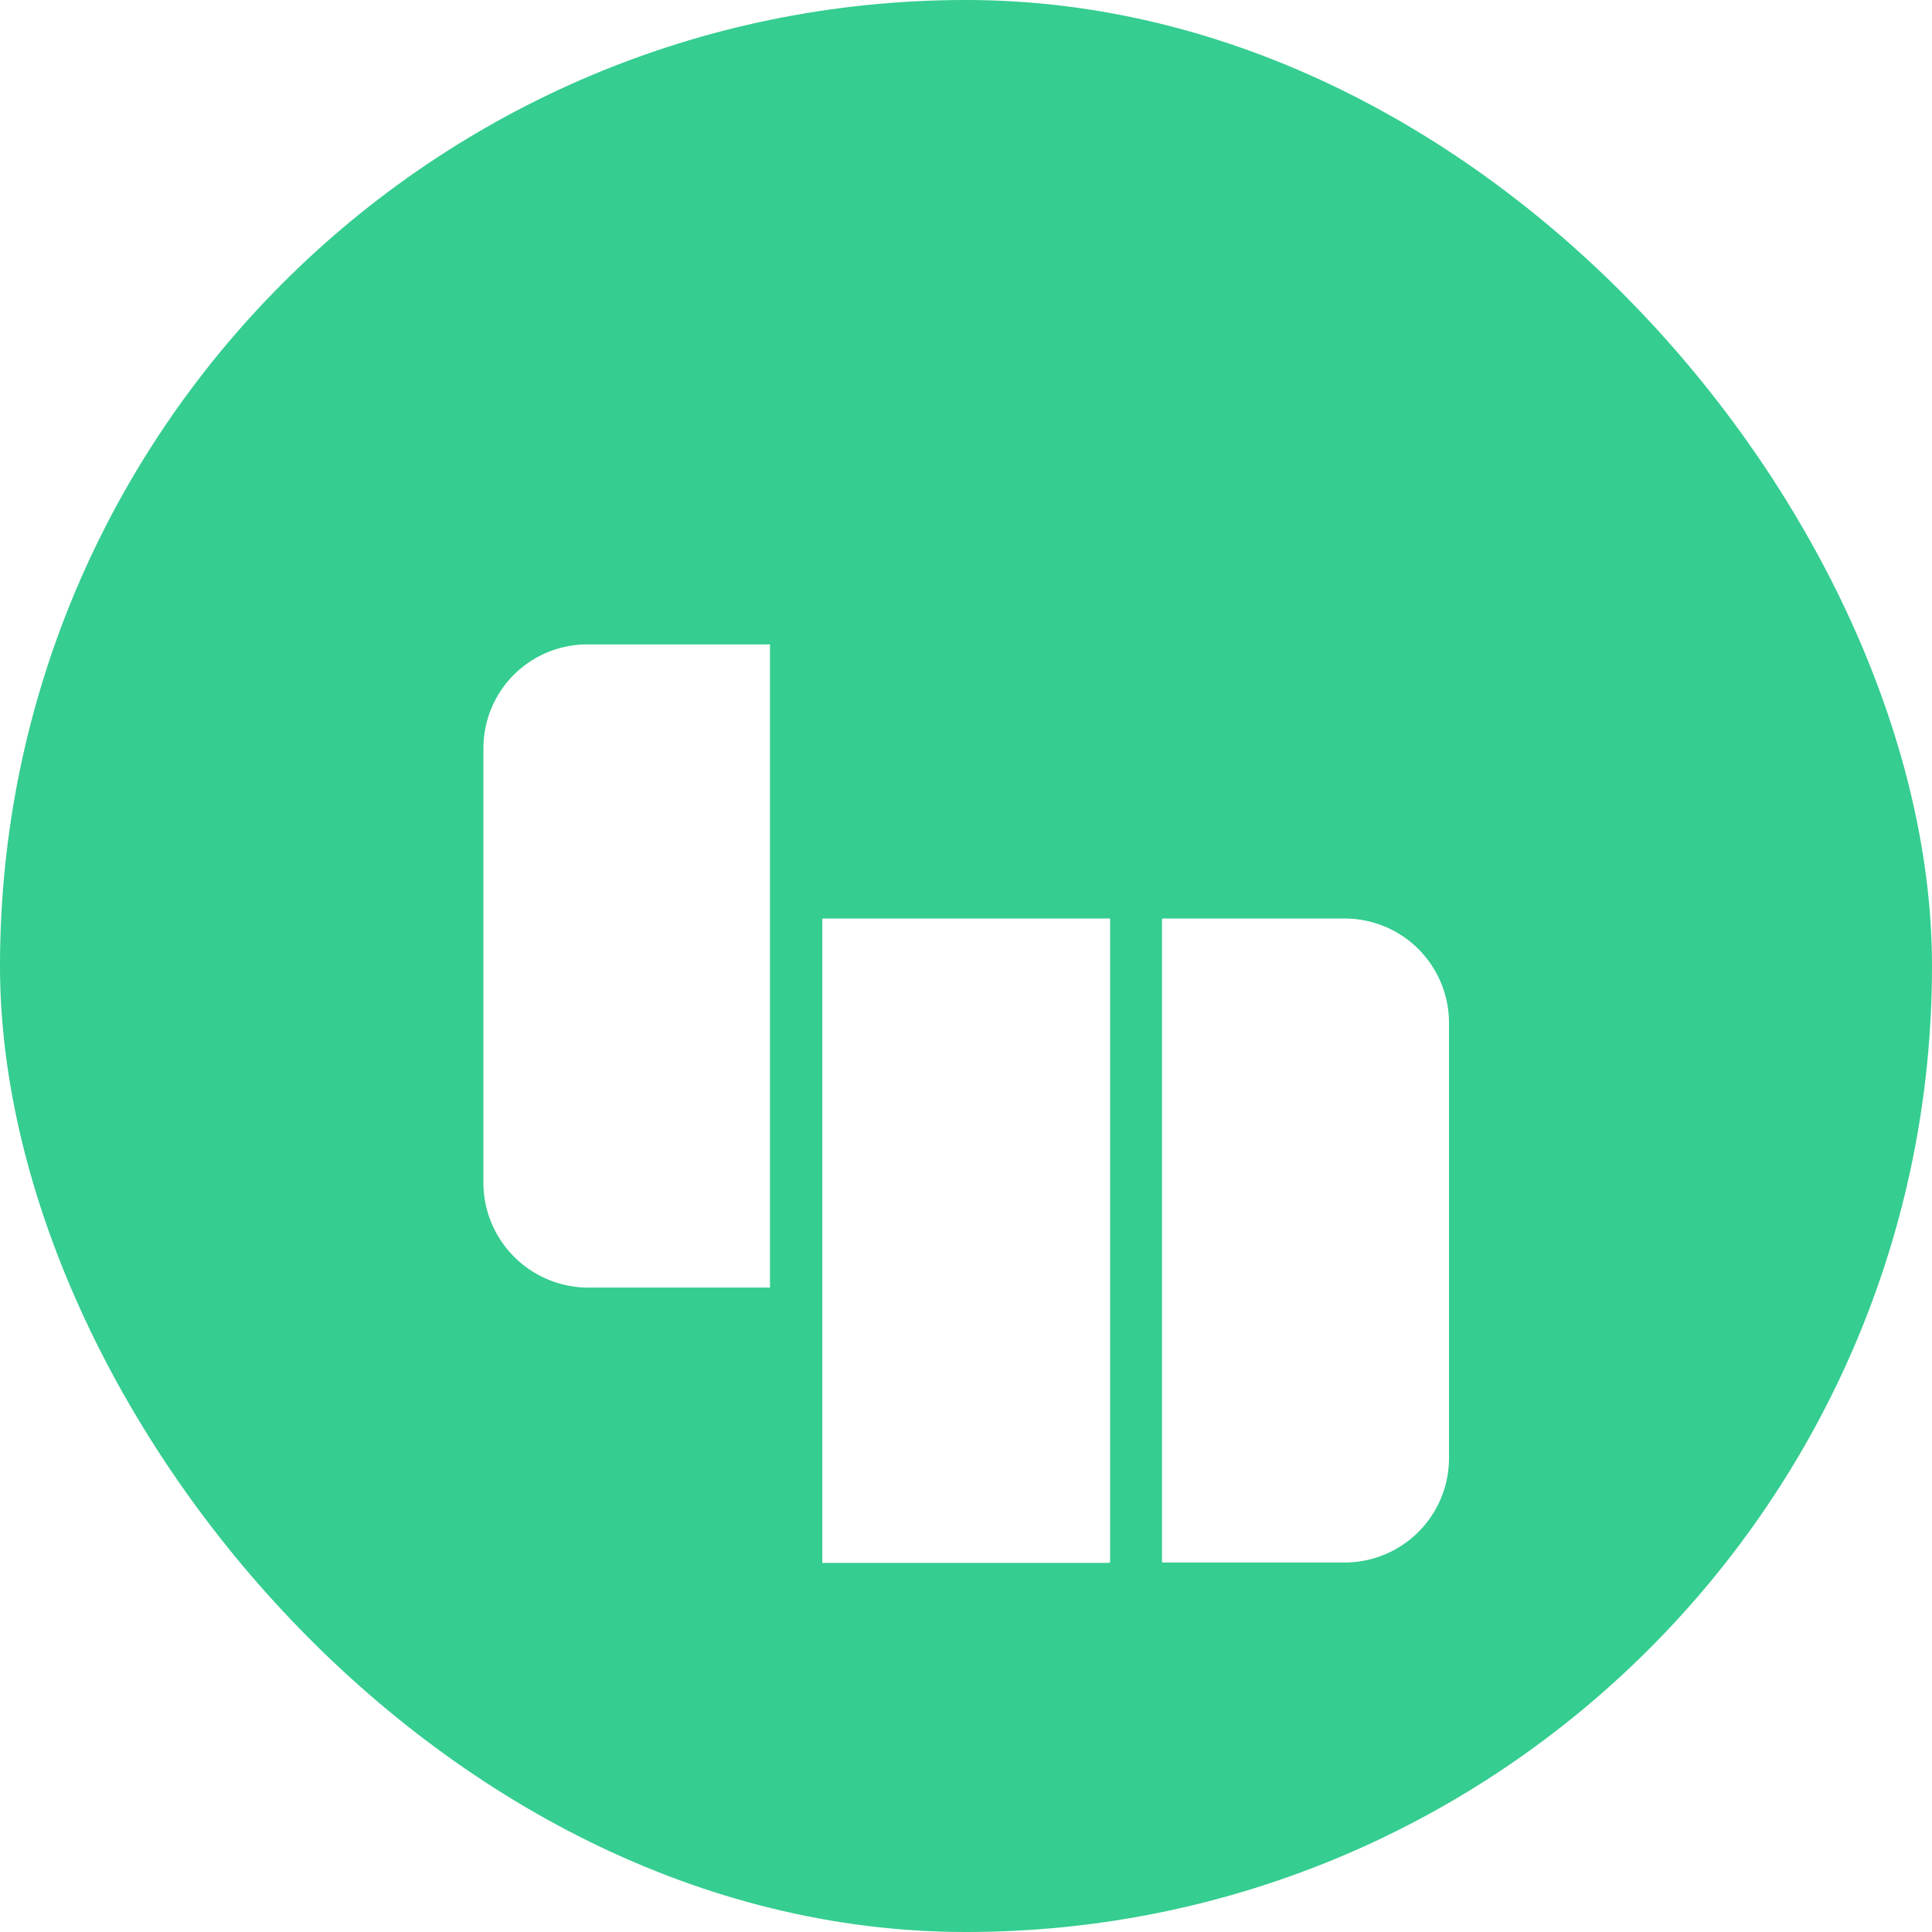 <svg width="24" height="24" fill="none" xmlns="http://www.w3.org/2000/svg"><rect width="24" height="24" rx="12" fill="#35CD90"/><g clip-path="url(#a)"><path d="M7.3 8.33h1.94v7.34H7.3a.98.98 0 0 1-.97-.97V9.3c0-.54.43-.97.97-.97Z" fill="#fff" stroke="#fff" stroke-width=".65"/><g filter="url(#b)"><path fill="#fff" d="M10.22 8h3.57v8h-3.57z"/><path stroke="#fff" stroke-width=".65" d="M10.54 8.33h2.91v7.35h-2.91z"/></g><g filter="url(#c)"><path d="M14.44 8h2.26c.72 0 1.3.58 1.3 1.3v5.4c0 .72-.58 1.3-1.3 1.3h-2.26V8Z" fill="#fff"/><path d="M16.7 8.33c.54 0 .97.43.97.97v5.4c0 .54-.43.97-.97.97h-1.94V8.33h1.94Z" stroke="#fff" stroke-width=".65"/></g></g><defs><filter id="b" x="-6.83" y="-5.63" width="37.65" height="42.09" filterUnits="userSpaceOnUse" color-interpolation-filters="sRGB"><feFlood flood-opacity="0" result="BackgroundImageFix"/><feColorMatrix in="SourceAlpha" values="0 0 0 0 0 0 0 0 0 0 0 0 0 0 0 0 0 0 127 0" result="hardAlpha"/><feOffset dy="3.41"/><feGaussianBlur stdDeviation="8.52"/><feColorMatrix values="0 0 0 0 0 0 0 0 0 0 0 0 0 0 0 0 0 0 0.08 0"/><feBlend in2="BackgroundImageFix" result="effect1_dropShadow_22328_64483"/><feBlend in="SourceGraphic" in2="effect1_dropShadow_22328_64483" result="shape"/></filter><filter id="c" x="-2.61" y="-5.63" width="37.65" height="42.09" filterUnits="userSpaceOnUse" color-interpolation-filters="sRGB"><feFlood flood-opacity="0" result="BackgroundImageFix"/><feColorMatrix in="SourceAlpha" values="0 0 0 0 0 0 0 0 0 0 0 0 0 0 0 0 0 0 127 0" result="hardAlpha"/><feOffset dy="3.41"/><feGaussianBlur stdDeviation="8.52"/><feColorMatrix values="0 0 0 0 0 0 0 0 0 0 0 0 0 0 0 0 0 0 0.08 0"/><feBlend in2="BackgroundImageFix" result="effect1_dropShadow_22328_64483"/><feBlend in="SourceGraphic" in2="effect1_dropShadow_22328_64483" result="shape"/></filter><clipPath id="a"><path fill="#fff" transform="translate(3.7 3.7)" d="M0 0h16.62v16.62H0z"/></clipPath></defs></svg>